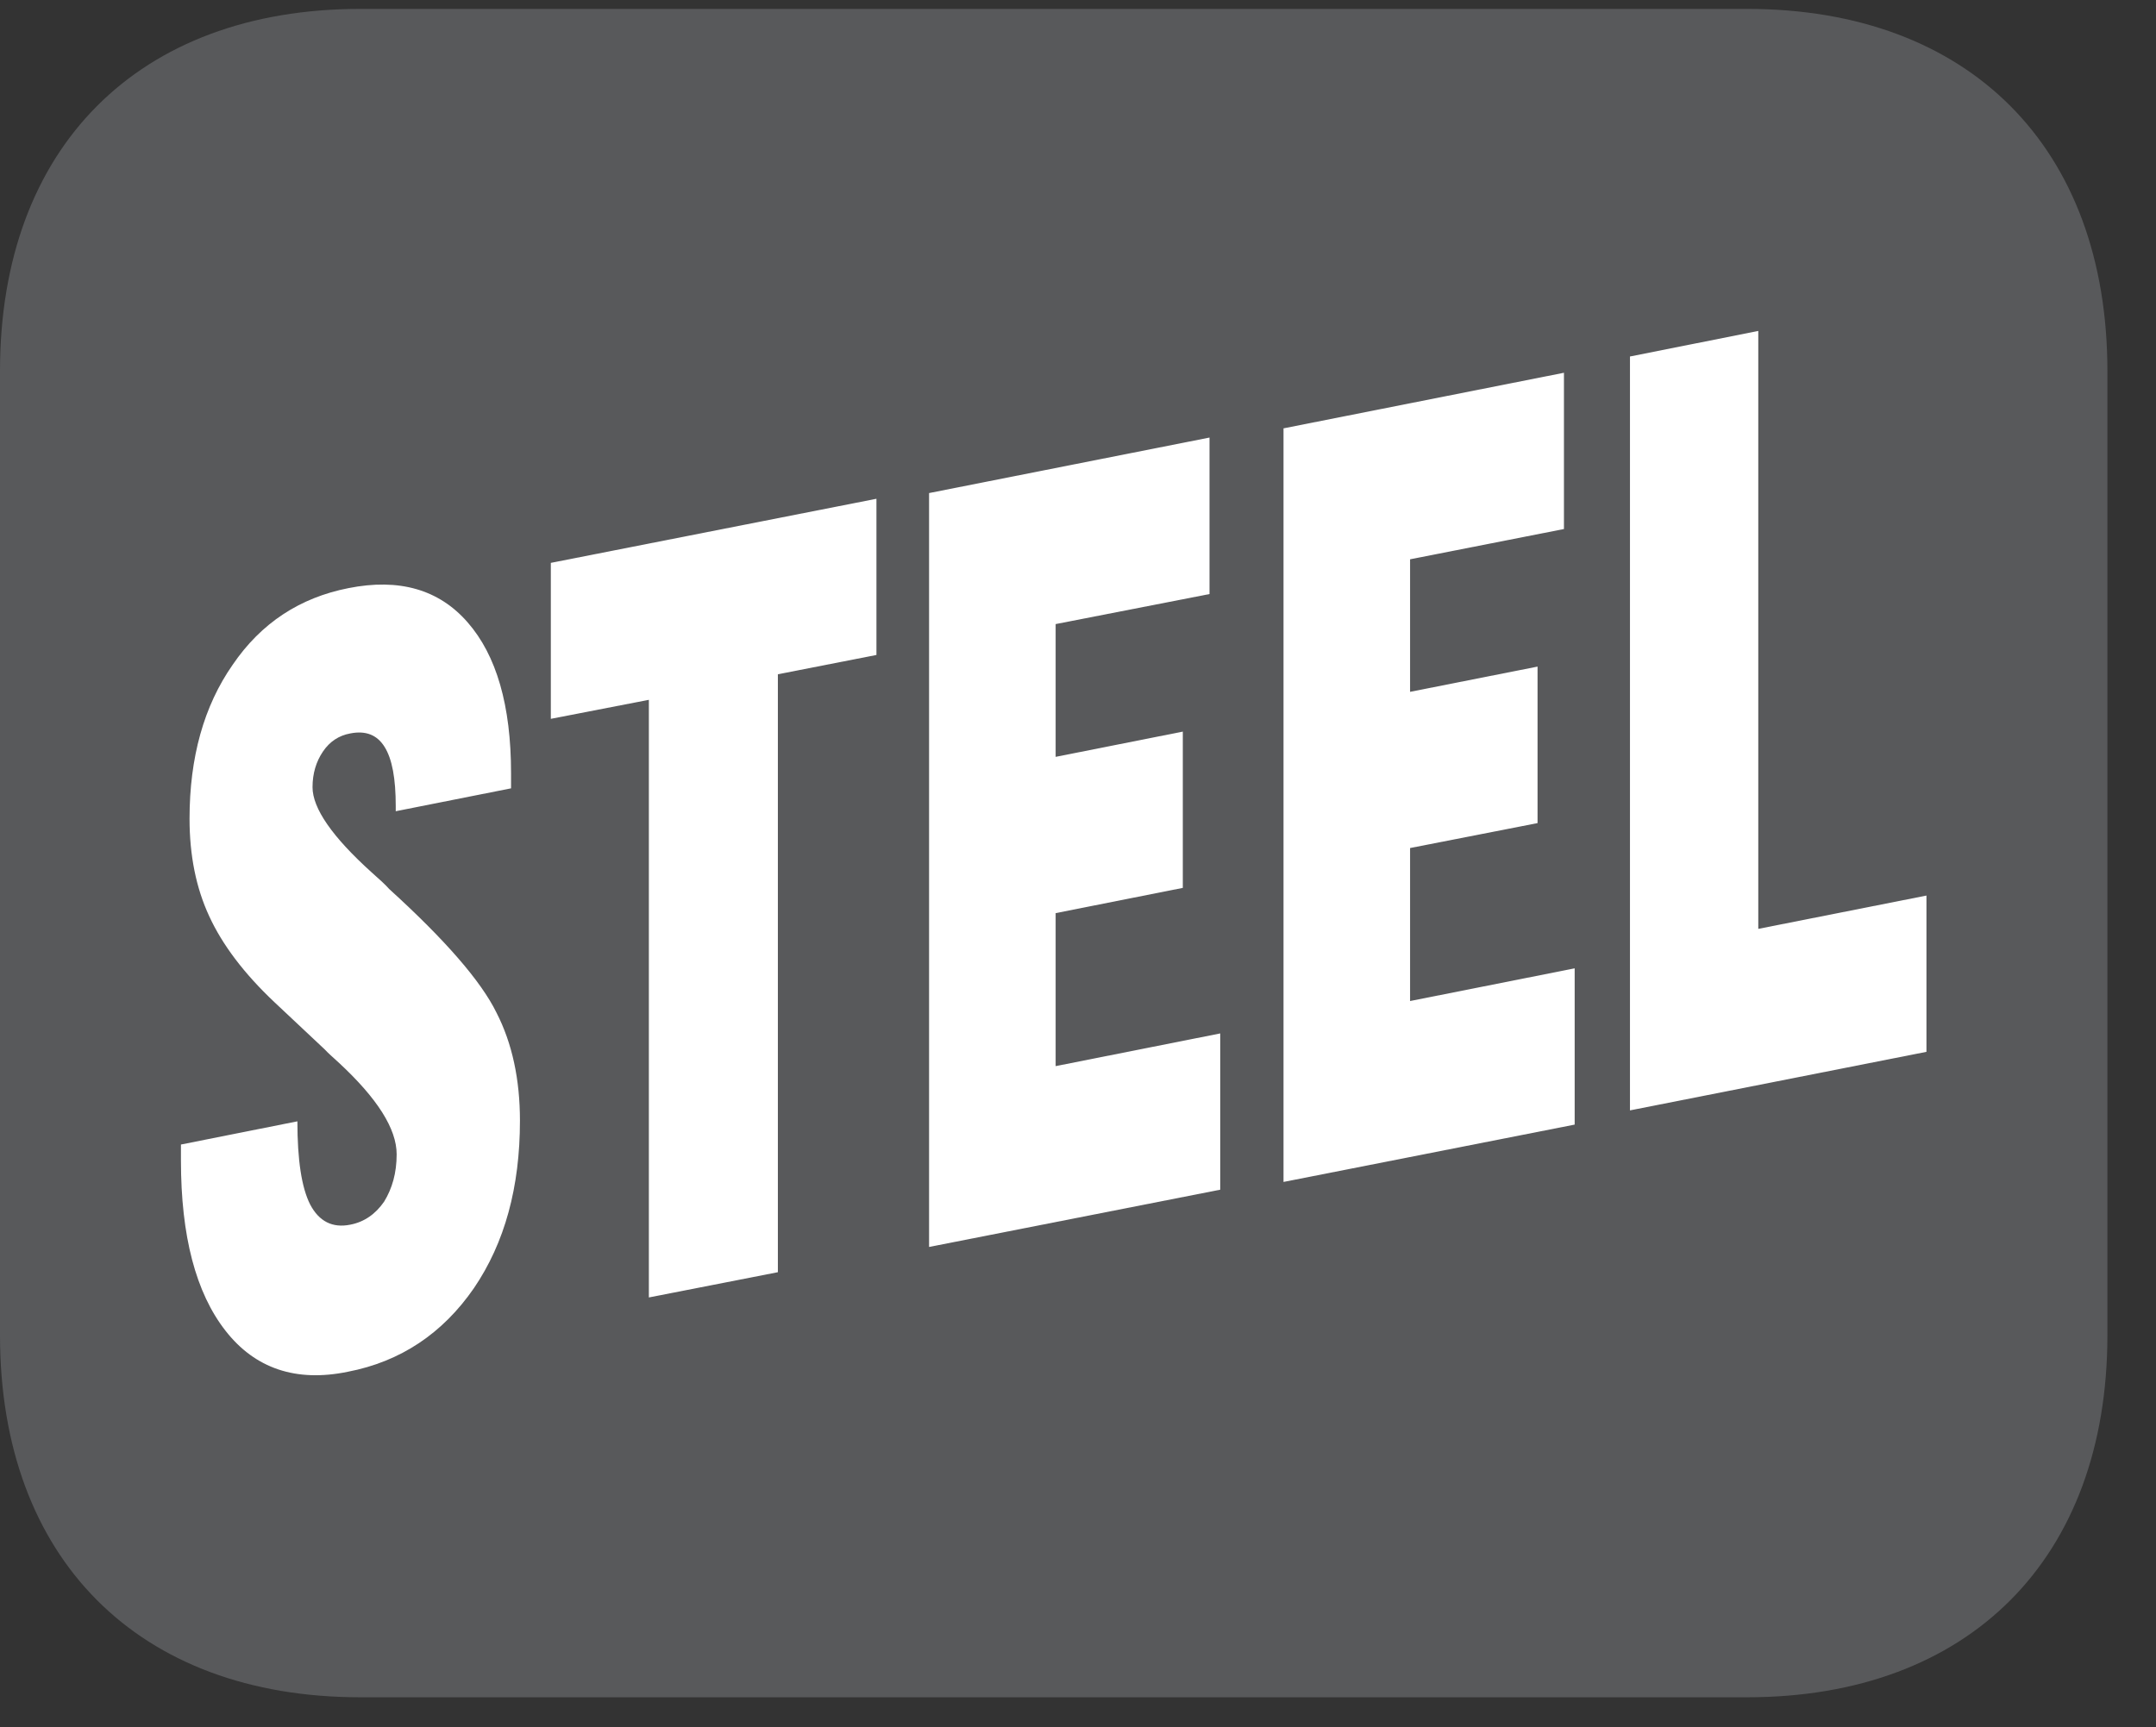 <?xml version="1.0" encoding="UTF-8"?>
<svg xmlns="http://www.w3.org/2000/svg" xmlns:xlink="http://www.w3.org/1999/xlink" width="28.346pt" height="22.716pt" viewBox="0 0 28.346 22.716" version="1.2">
<rect x="0" y="0" width="28.346" height="22.716" fill="#333333" stroke="none"/>
<defs>
<clipPath id="clip1">
  <path d="M 0 0.117 L 27.707 0.117 L 27.707 22.32 L 0 22.32 Z M 0 0.117 "/>
</clipPath>
</defs>
<g id="surface1">
<g clip-path="url(#clip1)" clip-rule="nonzero">
<path style=" stroke:none;fill-rule:nonzero;fill:rgb(34.509%,34.901%,35.686%);fill-opacity:1;" d="M 27.707 17.559 L 27.707 4.879 C 27.707 1.941 25.891 0.117 22.969 0.117 L 4.738 0.117 C 1.816 0.117 0 1.941 0 4.879 L 0 17.559 C 0 20.496 1.816 22.32 4.738 22.32 L 22.969 22.32 C 25.891 22.32 27.707 20.496 27.707 17.559 "/>
</g>
<path style=" stroke:none;fill-rule:nonzero;fill:rgb(100%,100%,100%);fill-opacity:1;" d="M 2.379 15.051 L 3.91 14.746 C 3.91 15.254 3.965 15.617 4.078 15.84 C 4.195 16.062 4.371 16.152 4.605 16.105 C 4.789 16.07 4.938 15.965 5.051 15.801 C 5.156 15.629 5.215 15.426 5.215 15.18 C 5.215 14.844 4.961 14.445 4.457 13.977 C 4.375 13.902 4.309 13.844 4.27 13.801 L 3.609 13.18 C 3.207 12.801 2.922 12.422 2.75 12.047 C 2.578 11.676 2.492 11.25 2.492 10.766 C 2.492 9.961 2.68 9.285 3.059 8.742 C 3.434 8.191 3.945 7.859 4.582 7.734 C 5.246 7.602 5.77 7.75 6.148 8.184 C 6.527 8.617 6.719 9.277 6.719 10.168 L 6.719 10.367 L 5.203 10.668 L 5.203 10.602 C 5.203 10.238 5.156 9.98 5.055 9.82 C 4.957 9.664 4.809 9.605 4.605 9.645 C 4.457 9.672 4.336 9.75 4.246 9.883 C 4.156 10.016 4.109 10.172 4.109 10.352 C 4.109 10.629 4.367 11.004 4.887 11.473 C 4.988 11.562 5.07 11.637 5.117 11.691 C 5.852 12.359 6.324 12.902 6.527 13.316 C 6.734 13.719 6.836 14.195 6.836 14.738 C 6.836 15.609 6.637 16.344 6.23 16.941 C 5.82 17.535 5.266 17.906 4.574 18.039 C 3.891 18.18 3.352 17.996 2.965 17.5 C 2.574 17 2.379 16.254 2.379 15.262 Z M 2.379 15.051 "/>
<path style=" stroke:none;fill-rule:nonzero;fill:rgb(100%,100%,100%);fill-opacity:1;" d="M 8.531 17.062 L 8.531 9.203 L 7.242 9.453 L 7.242 7.402 L 11.523 6.559 L 11.523 8.613 L 10.227 8.867 L 10.227 16.73 Z M 8.531 17.062 "/>
<path style=" stroke:none;fill-rule:nonzero;fill:rgb(100%,100%,100%);fill-opacity:1;" d="M 21.43 14.602 L 21.43 4.688 L 23.117 4.352 L 23.117 12.215 L 25.328 11.777 L 25.328 13.832 Z M 21.43 14.602 "/>
<path style=" stroke:none;fill-rule:nonzero;fill:rgb(100%,100%,100%);fill-opacity:1;" d="M 12.215 16.398 L 12.215 6.484 L 15.902 5.754 L 15.902 7.812 L 13.879 8.207 L 13.879 9.953 L 15.551 9.621 L 15.551 11.676 L 13.879 12.008 L 13.879 14.02 L 16.043 13.59 L 16.043 15.645 Z M 12.215 16.398 "/>
<path style=" stroke:none;fill-rule:nonzero;fill:rgb(100%,100%,100%);fill-opacity:1;" d="M 16.875 15.543 L 16.875 5.633 L 20.562 4.902 L 20.562 6.957 L 18.539 7.355 L 18.539 9.098 L 20.215 8.766 L 20.215 10.824 L 18.539 11.152 L 18.539 13.164 L 20.703 12.734 L 20.703 14.789 Z M 16.875 15.543 "/>
</g>
</svg>
